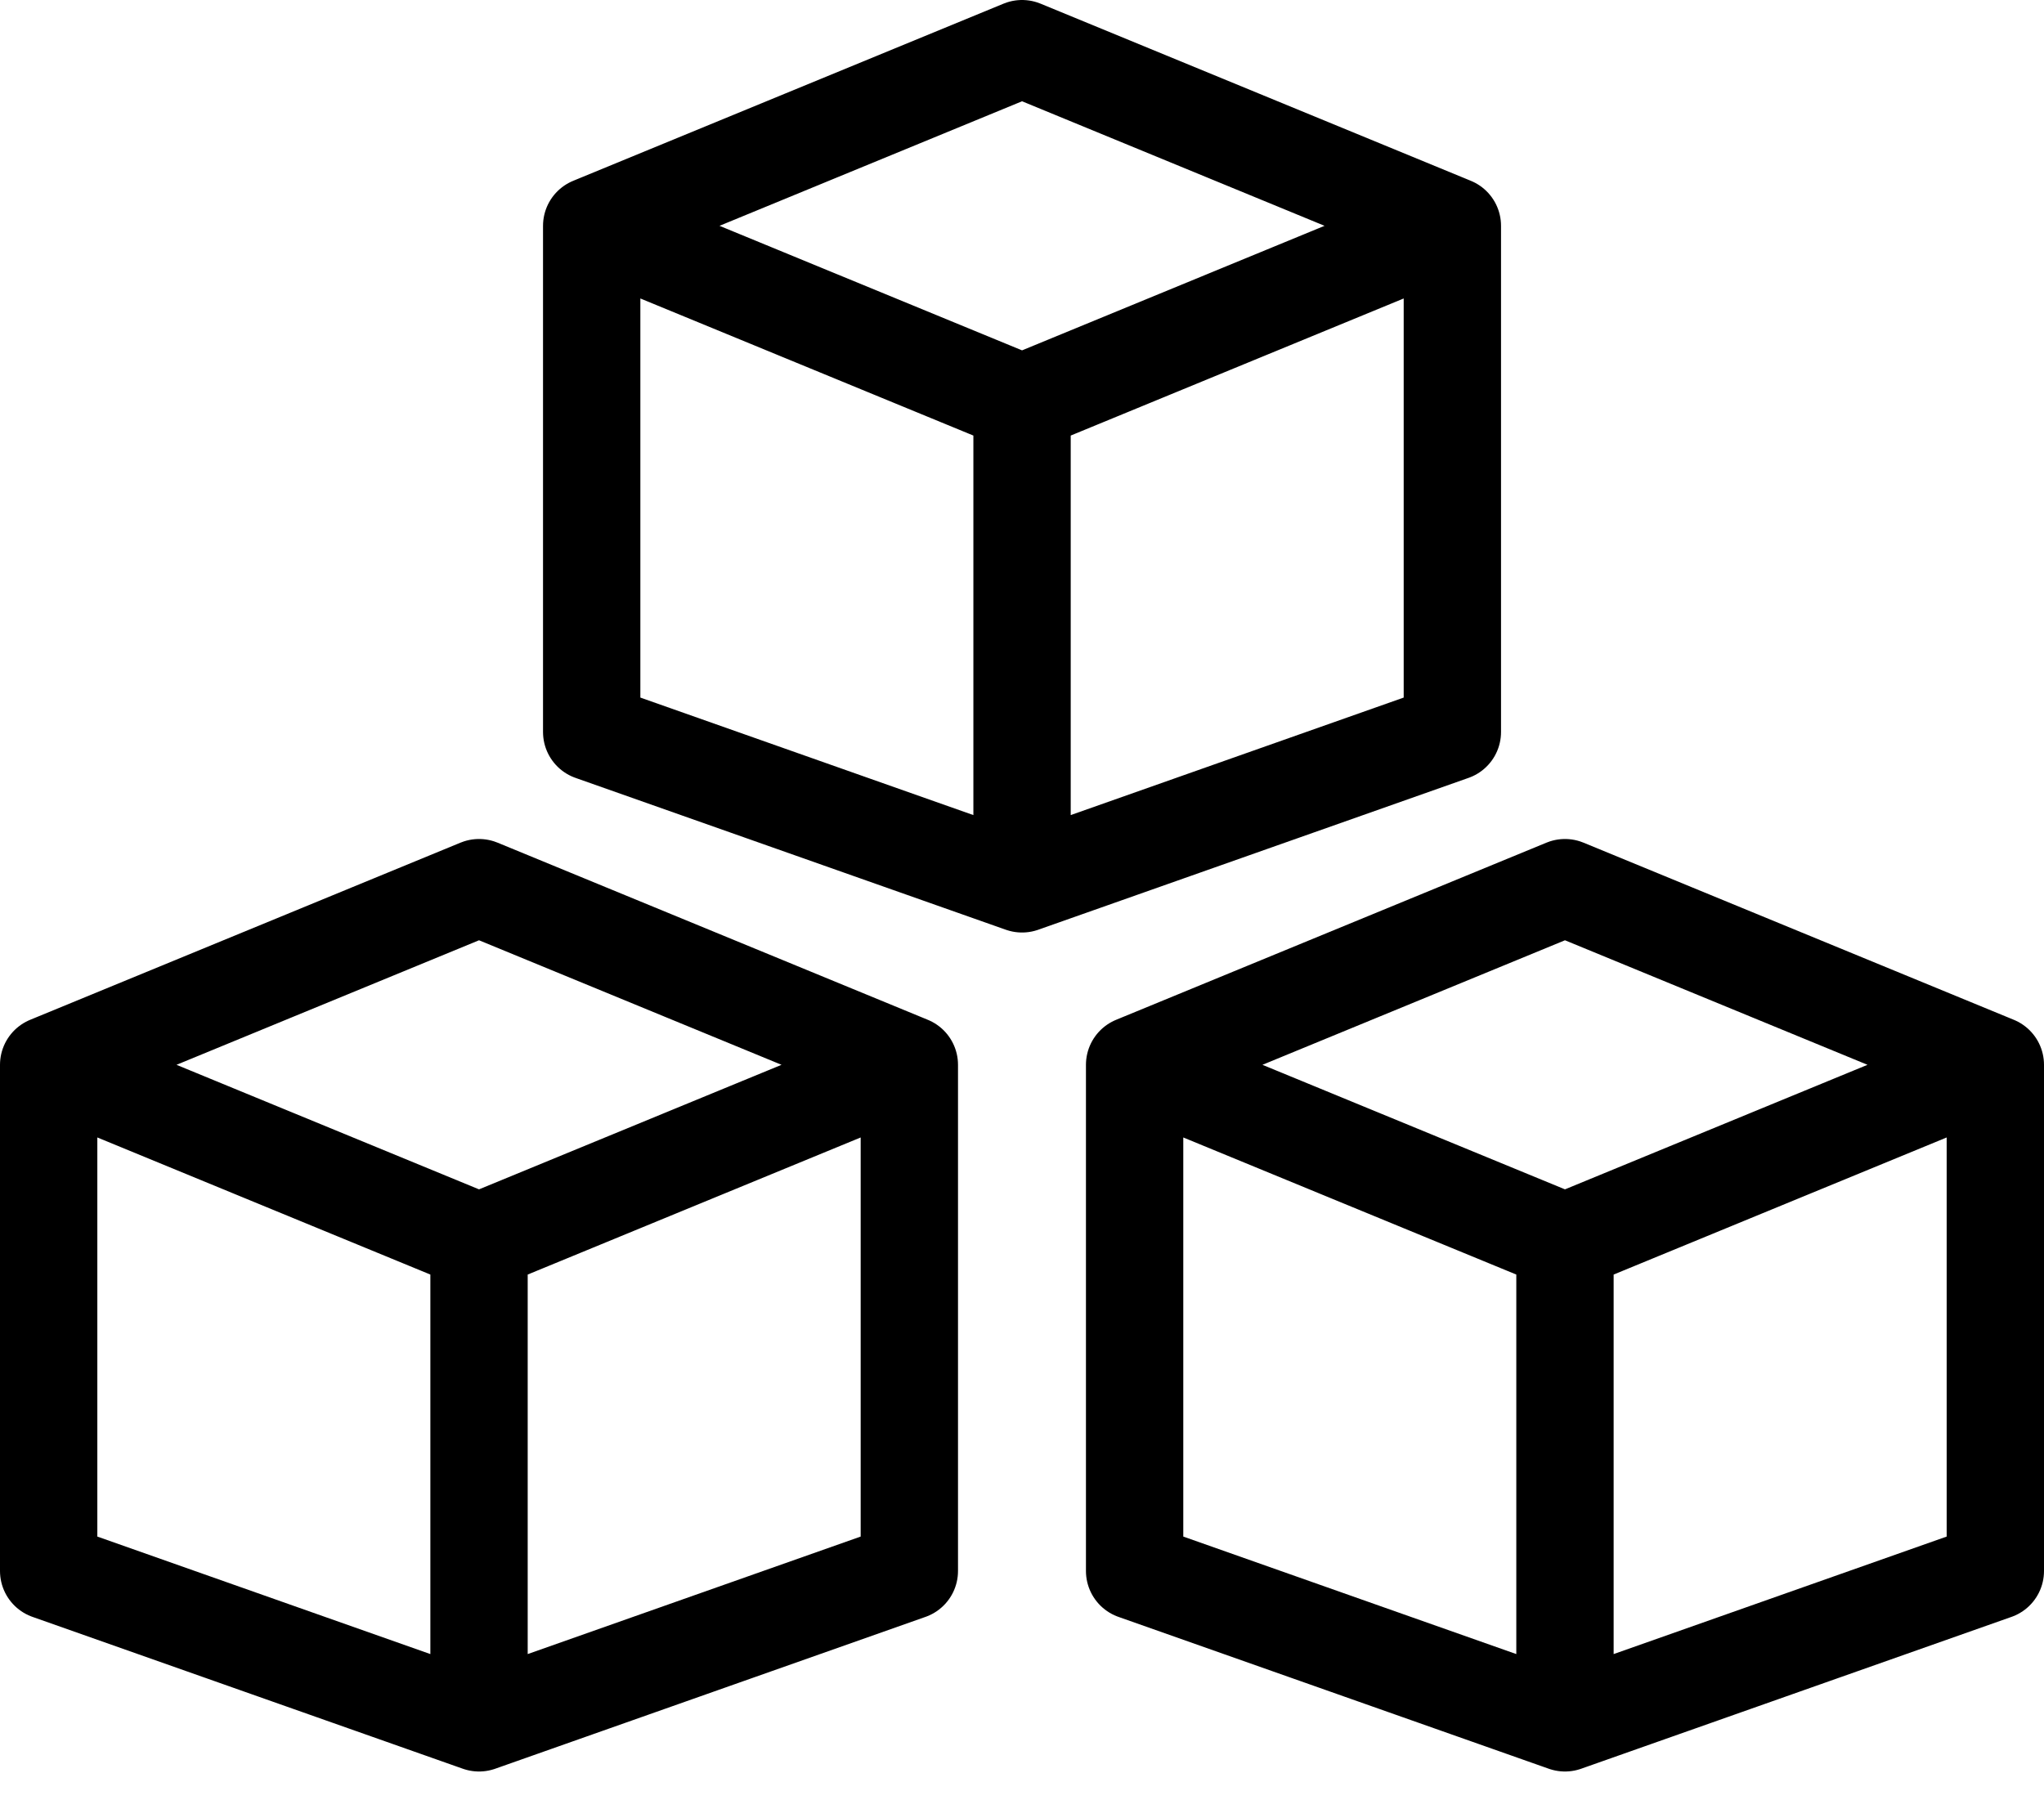 <svg width="42" height="37" viewBox="0 0 42 37" fill="none" xmlns="http://www.w3.org/2000/svg">
<path d="M12.158 4.641L21.001 1L29.843 4.641M12.158 4.641L21.001 8.282M12.158 4.641V15.044L21.001 18.165M29.843 4.641V15.044L21.001 18.165M29.843 4.641L21.001 8.282M21.001 18.165V8.282" stroke="black" stroke-width="2" stroke-linecap="round" stroke-linejoin="round"/>
<path d="M1 21.884L9.843 18.243L18.685 21.884M1 21.884L9.843 25.525M1 21.884V32.287L9.843 35.408M18.685 21.884V32.287L9.843 35.408M18.685 21.884L9.843 25.525M9.843 35.408V25.525" stroke="black" stroke-width="2" stroke-linecap="round" stroke-linejoin="round"/>
<path d="M23.314 21.884L32.157 18.243L41 21.884M23.314 21.884L32.157 25.525M23.314 21.884V32.287L32.157 35.408M41 21.884V32.287L32.157 35.408M41 21.884L32.157 25.525M32.157 35.408V25.525" stroke="black" stroke-width="2" stroke-linecap="round" stroke-linejoin="round"/>
</svg>
